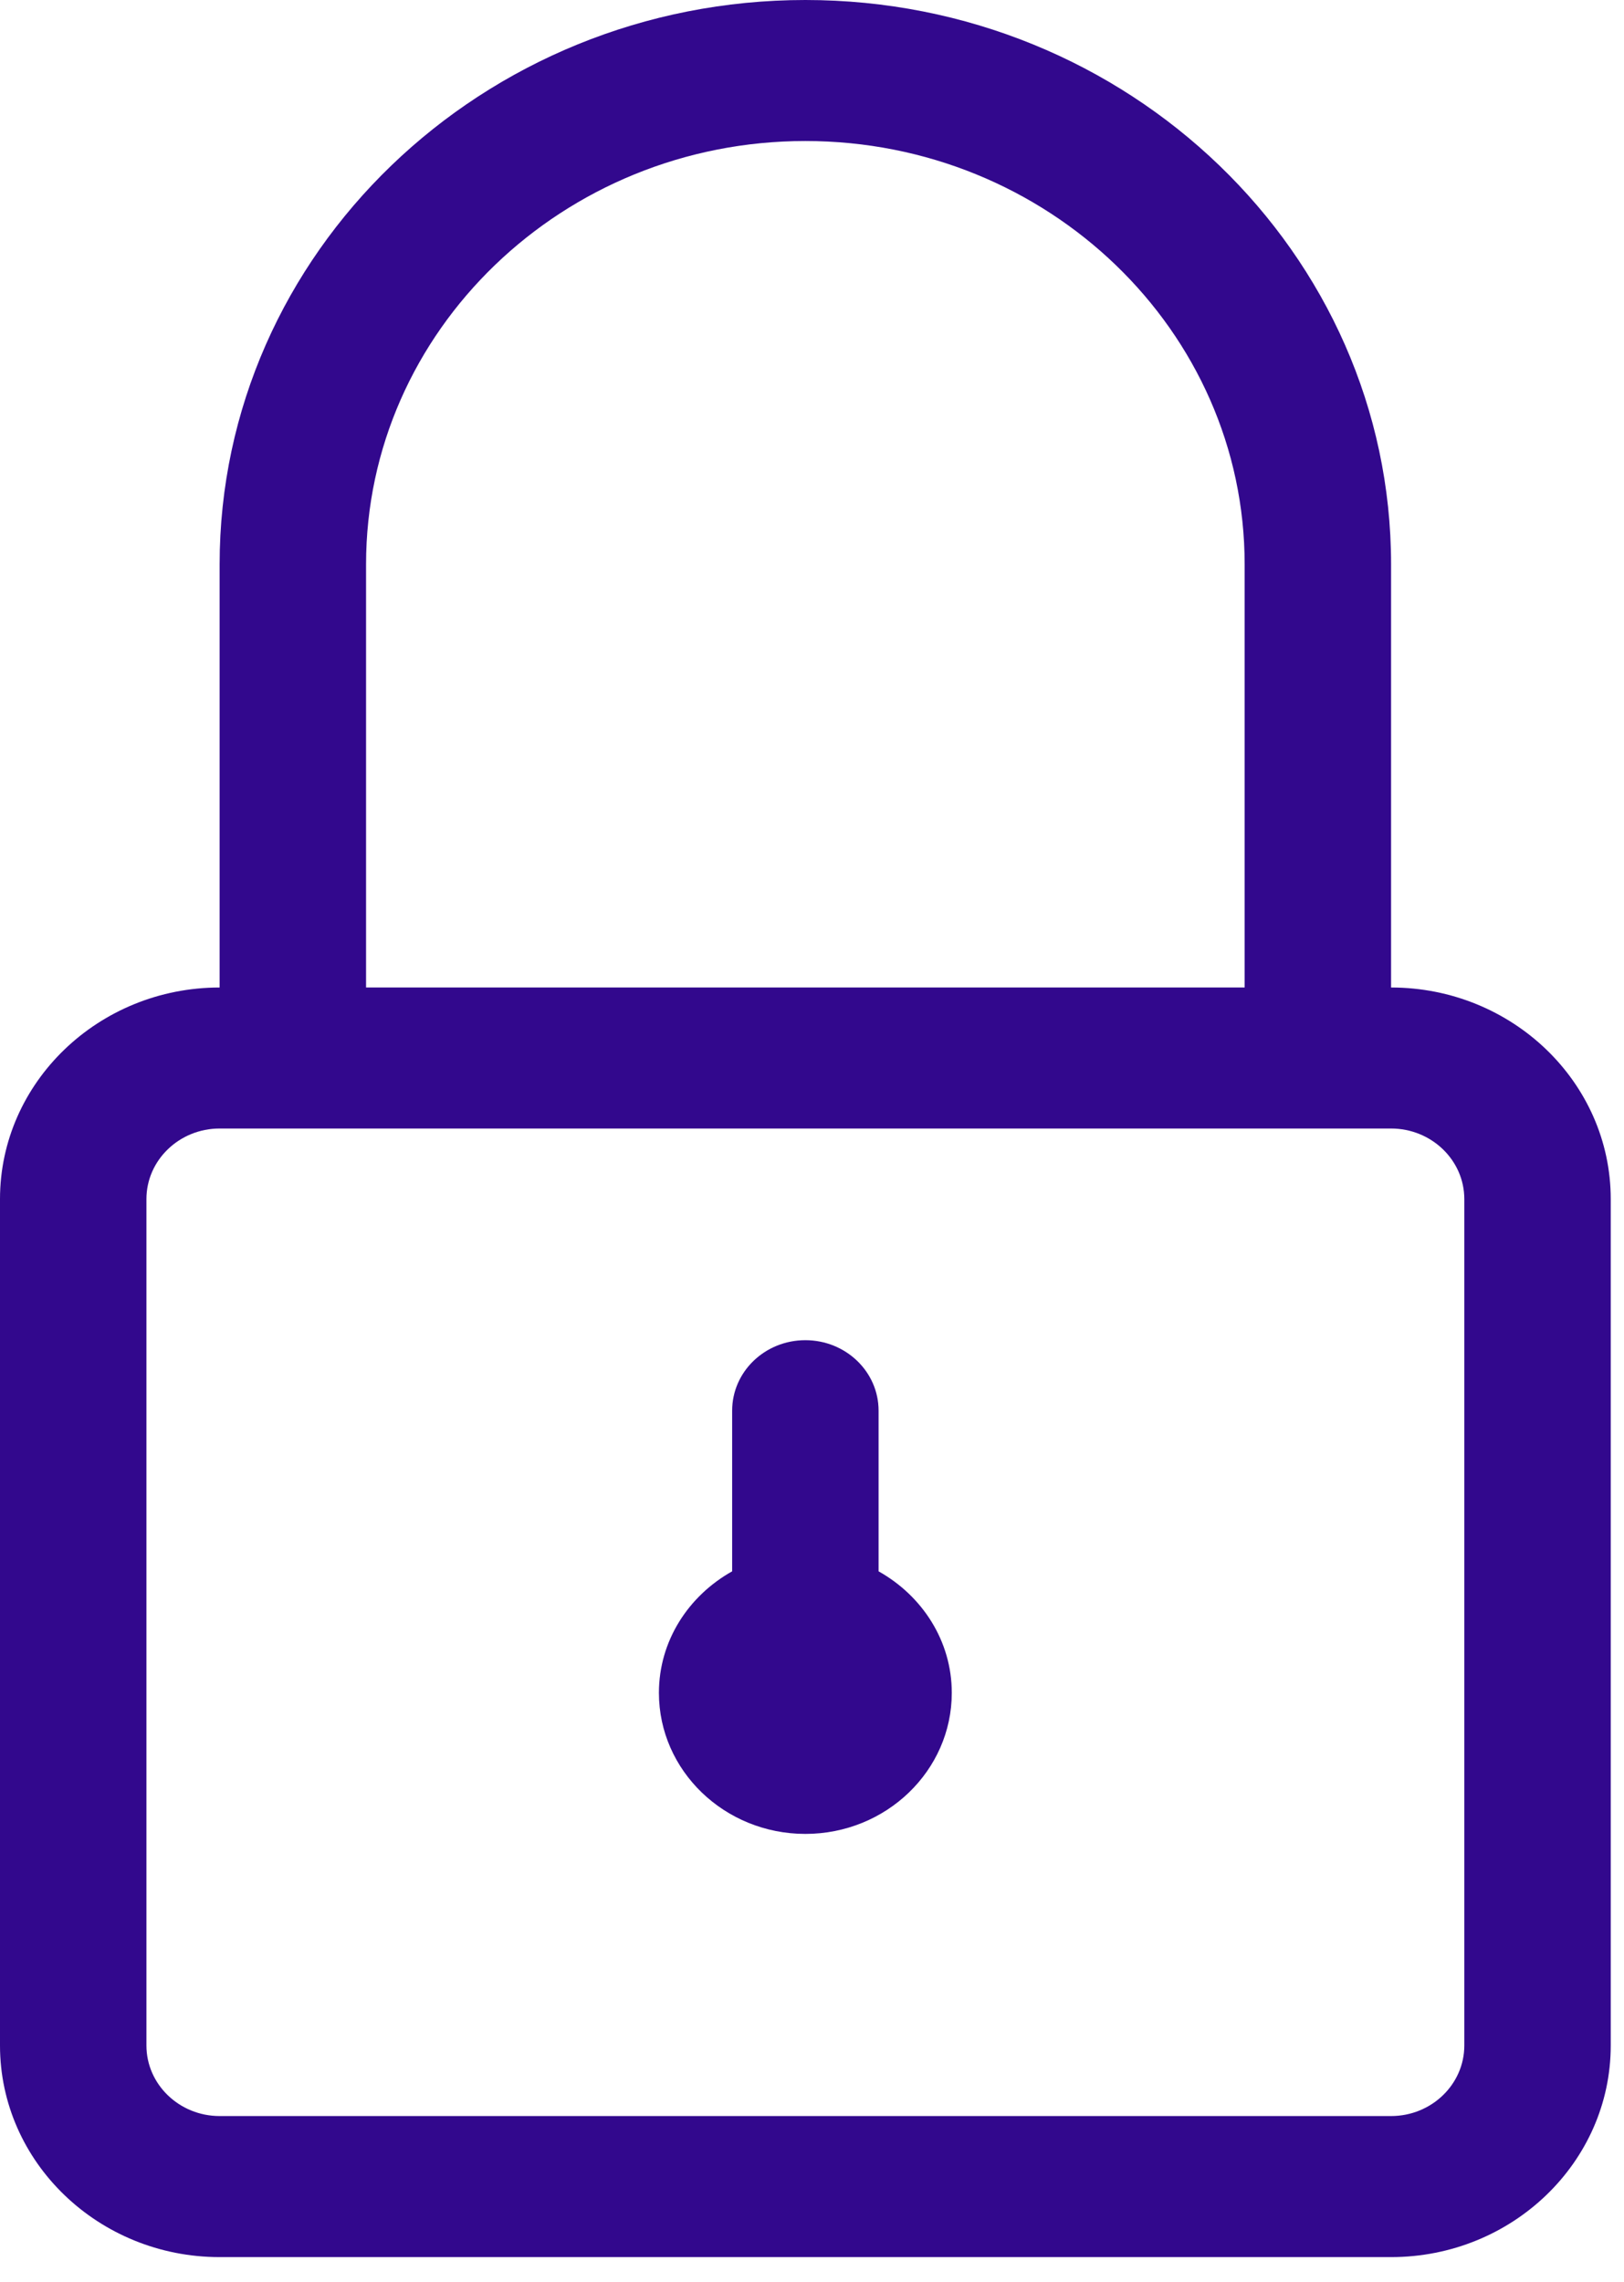 <svg width="42" height="59" viewBox="0 0 42 59" fill="none" xmlns="http://www.w3.org/2000/svg">
<path d="M22.722 40.627V36.473C22.722 35.466 21.874 34.651 20.828 34.651C19.782 34.651 18.935 35.466 18.935 36.473V40.627C17.807 41.259 17.041 42.423 17.041 43.769C17.041 45.781 18.739 47.416 20.828 47.416C22.918 47.416 24.615 45.781 24.615 43.769C24.615 42.423 23.849 41.259 22.722 40.627ZM37.87 52.887C37.87 53.893 37.02 54.711 35.976 54.711H5.68C4.638 54.711 3.787 53.893 3.787 52.887V31.002C3.787 29.996 4.638 29.178 5.68 29.178H35.976C37.02 29.178 37.87 29.996 37.87 31.002V52.887ZM9.467 14.59C9.467 8.555 14.564 3.646 20.828 3.646C27.093 3.646 32.189 8.555 32.189 14.59V25.532H9.467V14.59ZM35.976 25.532V14.59C35.976 6.545 29.181 0 20.828 0C12.477 0 5.68 6.545 5.68 14.59V25.532C2.55 25.532 0 27.987 0 31.002V52.887C0 55.904 2.55 58.358 5.68 58.358H35.976C39.108 58.358 41.657 55.904 41.657 52.887V31.002C41.657 27.987 39.108 25.532 35.976 25.532Z" fill="#32088D"/>
</svg>
